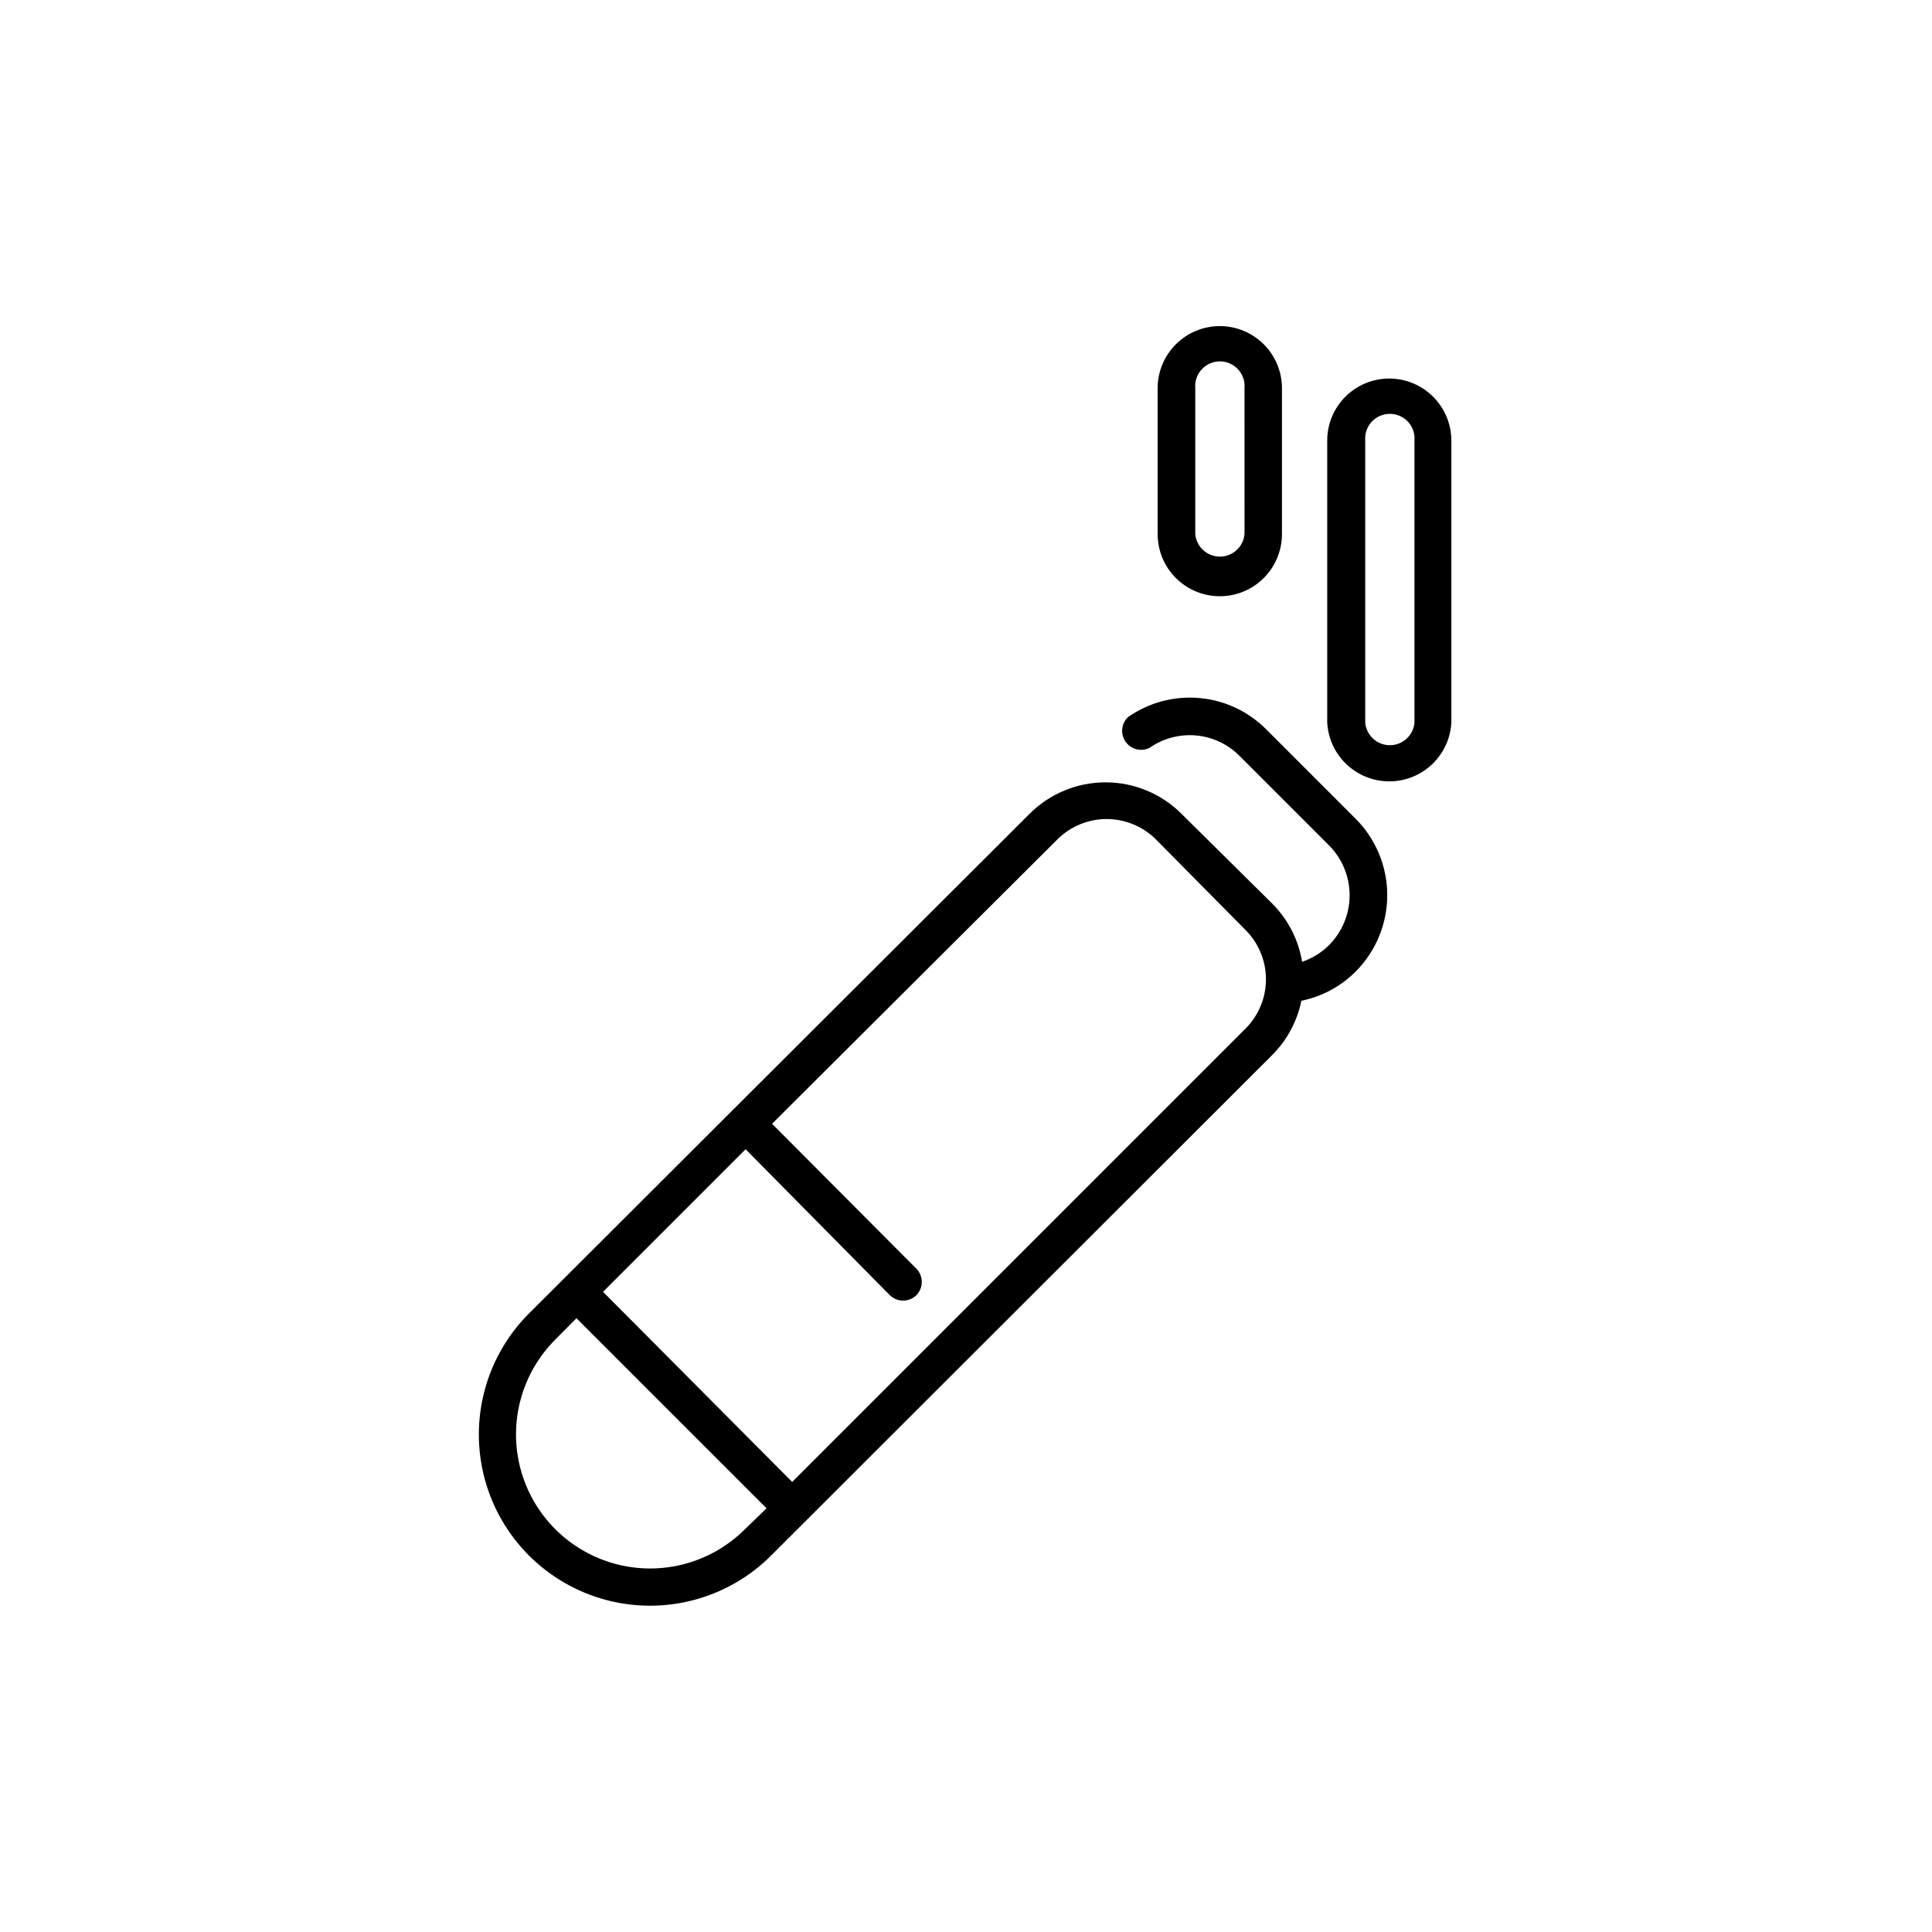 <?xml version="1.0" encoding="UTF-8"?>
<!-- Uploaded to: ICON Repo, www.svgrepo.com, Generator: ICON Repo Mixer Tools -->
<svg fill="#000000" width="800px" height="800px" version="1.1" viewBox="144 144 512 512" xmlns="http://www.w3.org/2000/svg">
 <g>
  <path d="m503.28 361-23.73-23.73c-4.75-4.762-11.027-7.699-17.727-8.289s-13.395 1.203-18.902 5.066c-1.781 1.719-2.051 4.477-0.637 6.508 1.418 2.035 4.102 2.734 6.332 1.652 3.59-2.519 7.957-3.691 12.324-3.305 4.371 0.387 8.465 2.309 11.555 5.422l23.73 23.73c3.481 3.508 5.438 8.254 5.438 13.199 0 4.945-1.957 9.688-5.438 13.199-2.016 2.004-4.461 3.523-7.156 4.434-0.965-5.863-3.746-11.273-7.957-15.469l-23.984-23.727c-5.34-5.356-12.59-8.363-20.152-8.363-7.559 0-14.812 3.008-20.152 8.363l-132.7 132.45c-11.438 11.484-15.879 28.199-11.656 43.848 4.227 15.645 16.48 27.852 32.145 32.016 15.664 4.164 32.359-0.344 43.801-11.828l132.7-132.55c3.945-3.938 6.644-8.949 7.758-14.41 5.461-1.113 10.473-3.812 14.41-7.758 5.348-5.375 8.352-12.648 8.352-20.23s-3.004-14.855-8.352-20.227zm-161.93 188.32c-9 8.953-22.094 12.426-34.348 9.109-12.254-3.316-21.809-12.918-25.066-25.188-3.254-12.273 0.285-25.348 9.285-34.305l5.543-5.594 50.383 50.383zm132.7-132.7-120.11 120.11-50.129-50.383 37.785-37.785 38.242 38.695c1.953 1.887 5.047 1.887 7 0 1.922-1.957 1.922-5.094 0-7.055l-38.238-38.387 75.57-75.32c3.473-3.484 8.184-5.441 13.102-5.441 4.914 0 9.629 1.957 13.098 5.441l23.68 23.93c3.484 3.469 5.441 8.184 5.441 13.098 0 4.918-1.957 9.633-5.441 13.102z"/>
  <path d="m467.26 230.42c-4.371 0-8.559 1.734-11.648 4.824-3.09 3.09-4.828 7.277-4.828 11.648v38.641c0 5.887 3.141 11.328 8.238 14.27 5.098 2.941 11.379 2.941 16.477 0 5.094-2.941 8.234-8.383 8.234-14.27v-38.641c0-4.371-1.734-8.559-4.824-11.648-3.09-3.09-7.281-4.824-11.648-4.824zm6.551 55.117-0.004-0.004c-0.297 3.383-3.129 5.977-6.523 5.977s-6.227-2.594-6.523-5.977v-38.641c-0.16-1.828 0.453-3.644 1.695-4.996 1.238-1.355 2.992-2.129 4.828-2.129s3.59 0.773 4.832 2.129c1.238 1.352 1.855 3.168 1.691 4.996z"/>
  <path d="m512.3 244.32c-4.391-0.039-8.613 1.68-11.73 4.777-3.113 3.094-4.859 7.309-4.844 11.699v74.715c0.312 5.66 3.516 10.762 8.477 13.504 4.961 2.746 10.984 2.746 15.945 0 4.961-2.742 8.164-7.844 8.477-13.504v-74.715c0-4.344-1.715-8.512-4.773-11.598-3.055-3.086-7.207-4.84-11.551-4.879zm6.551 91.191c-0.297 3.383-3.129 5.977-6.523 5.977s-6.227-2.594-6.527-5.977v-74.715c-0.16-1.832 0.457-3.644 1.695-5 1.242-1.352 2.992-2.125 4.832-2.125 1.836 0 3.586 0.773 4.828 2.125 1.242 1.355 1.855 3.168 1.695 5z"/>
 </g>
</svg>